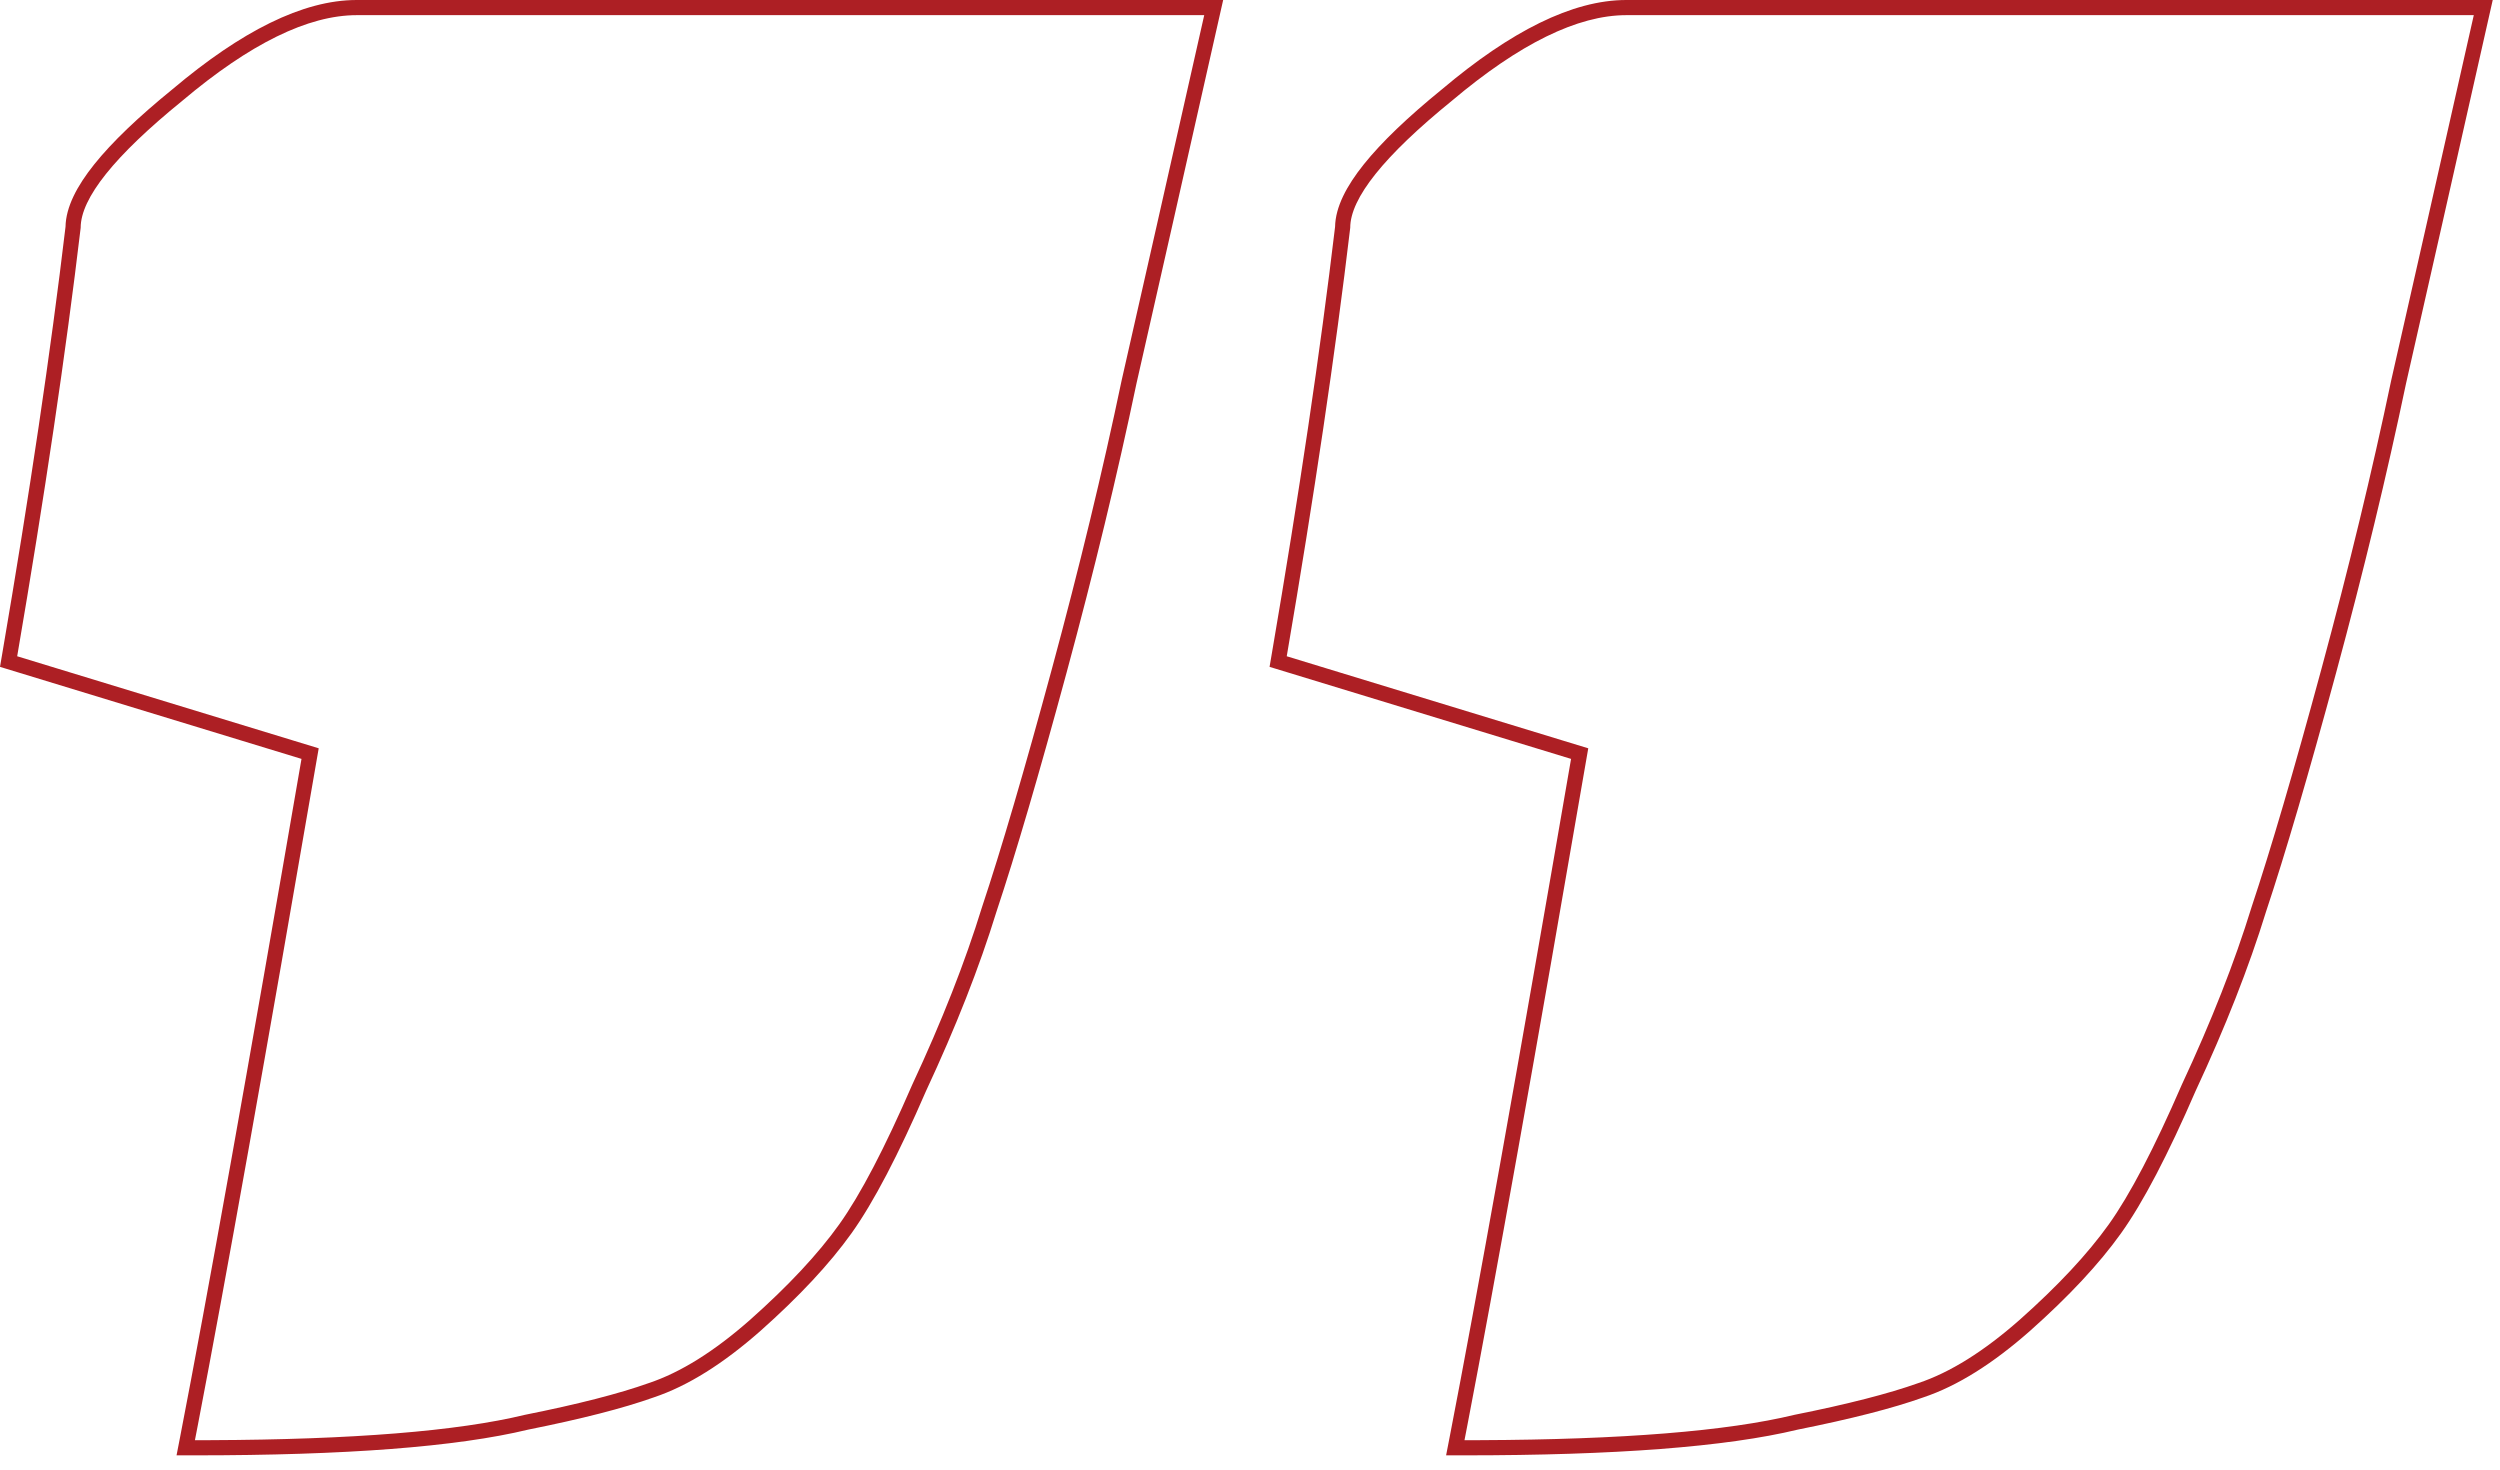 <svg width="165" height="97" viewBox="0 0 165 97" fill="none" xmlns="http://www.w3.org/2000/svg">
<path fill-rule="evenodd" clip-rule="evenodd" d="M11.652 96.053L11.883 94.863C13.671 85.646 16.343 70.723 19.899 50.087L0 44.013L0.148 43.145C1.958 32.567 3.35 23.176 4.324 14.971C4.348 13.661 5.082 12.27 6.219 10.849C7.398 9.375 9.132 7.72 11.389 5.885C15.904 2.077 19.974 0 23.548 0H80.729L80.454 1.22C78.221 11.131 76.406 19.159 75.009 25.303C73.748 31.326 72.208 37.697 70.389 44.413C68.573 51.117 67.033 56.371 65.768 60.167C64.636 63.843 63.085 67.789 61.119 72.002C59.298 76.204 57.66 79.35 56.203 81.39C54.749 83.425 52.737 85.575 50.188 87.841L50.185 87.843C47.754 89.988 45.408 91.472 43.147 92.228C41.129 92.948 38.362 93.654 34.866 94.354C30.135 95.498 22.779 96.053 12.865 96.053H11.652ZM34.651 93.377C38.142 92.679 40.865 91.981 42.82 91.283C44.915 90.585 47.149 89.188 49.523 87.093C52.037 84.859 53.992 82.764 55.389 80.809C56.785 78.854 58.391 75.782 60.207 71.592C62.162 67.403 63.698 63.493 64.815 59.862C66.072 56.091 67.608 50.855 69.424 44.151C71.239 37.448 72.775 31.094 74.032 25.089C75.382 19.153 77.122 11.456 79.253 2C79.328 1.669 79.403 1.335 79.479 1H23.548C20.336 1 16.496 2.885 12.027 6.656C7.558 10.287 5.324 13.08 5.324 15.035C4.346 23.274 2.95 32.7 1.134 43.313L21.035 49.388C17.53 69.74 14.871 84.628 13.058 94.053C12.993 94.394 12.928 94.727 12.865 95.053C13.208 95.053 13.547 95.053 13.884 95.051C23.279 95.014 30.201 94.456 34.651 93.377ZM95.443 96.053L95.674 94.863C97.462 85.646 100.134 70.723 103.69 50.087L83.791 44.013L83.939 43.145C85.749 32.567 87.14 23.176 88.115 14.971C88.138 13.661 88.873 12.27 90.01 10.849C91.189 9.375 92.923 7.72 95.18 5.885C99.695 2.077 103.765 0 107.339 0H164.52L164.245 1.22C162.012 11.131 160.197 19.158 158.8 25.302C157.539 31.326 155.999 37.696 154.18 44.413C152.364 51.117 150.824 56.371 149.559 60.167C148.427 63.843 146.875 67.789 144.91 72.003C143.089 76.204 141.451 79.35 139.993 81.39C138.54 83.425 136.528 85.575 133.979 87.841L133.976 87.843C131.545 89.988 129.199 91.472 126.938 92.228C124.92 92.948 122.153 93.654 118.657 94.354C113.926 95.498 106.57 96.053 96.656 96.053H95.443ZM118.441 93.377C121.933 92.679 124.656 91.981 126.611 91.283C128.706 90.585 130.94 89.188 133.314 87.093C135.828 84.859 137.783 82.764 139.18 80.809C140.576 78.854 142.182 75.782 143.998 71.592C145.953 67.403 147.489 63.493 148.606 59.862C149.863 56.091 151.399 50.855 153.215 44.151C155.03 37.448 156.566 31.094 157.823 25.089C159.172 19.153 160.913 11.456 163.044 2C163.119 1.669 163.194 1.335 163.27 1H107.339C104.127 1 100.287 2.885 95.818 6.656C91.349 10.287 89.115 13.08 89.115 15.035C88.137 23.274 86.74 32.7 84.925 43.313L104.825 49.388C101.321 69.74 98.662 84.628 96.849 94.053C96.784 94.394 96.719 94.727 96.656 95.053C96.999 95.053 97.338 95.053 97.675 95.051C107.07 95.014 113.992 94.456 118.441 93.377Z" fill="#AD1F24"/>
</svg>
